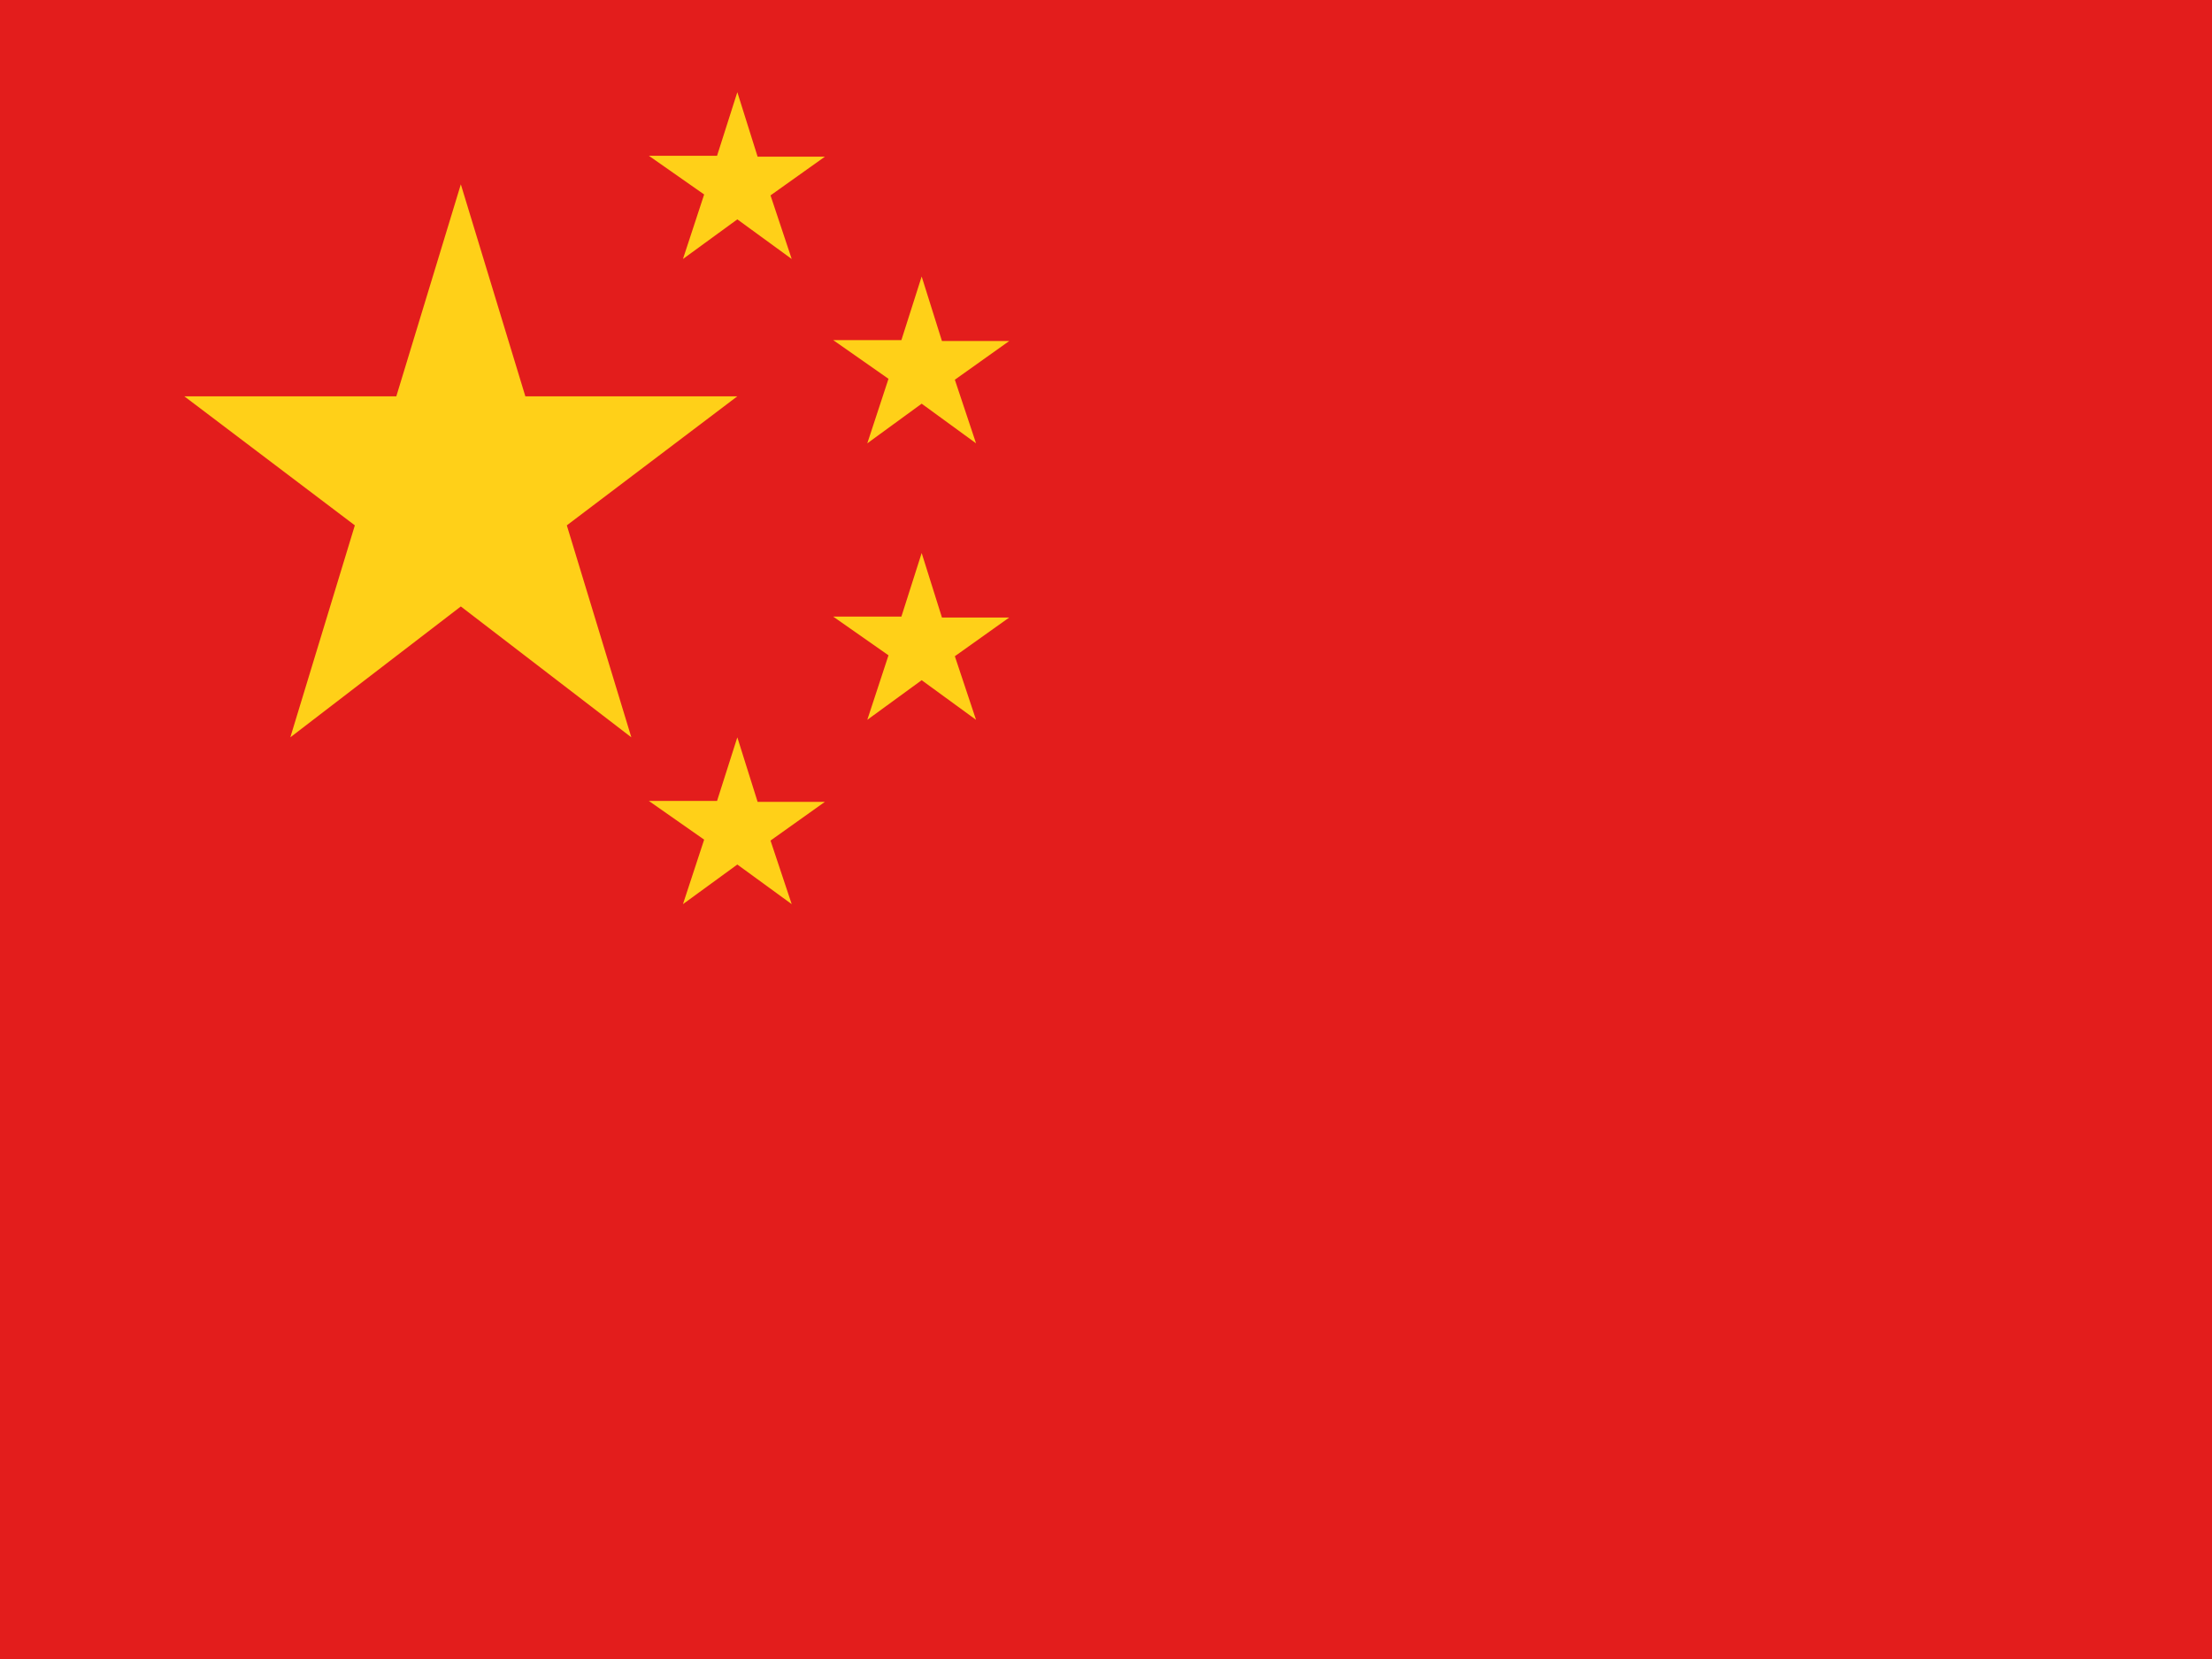 <svg width="24" height="18" fill="none" xmlns="http://www.w3.org/2000/svg"><path fill="#E31D1C" d="M0 0h24v18H0z"/><path d="m5 2 .7 2.3H8L6.15 5.7l.7 2.3L5 6.58 3.15 8l.7-2.3L2 4.3h2.3L5 2ZM8 1l.22.7h.73l-.59.42.23.69L8 2.38l-.59.43.23-.7-.6-.42h.74L8 1ZM8 8l.22.7h.73l-.59.42.23.69L8 9.38l-.59.43.23-.7-.6-.42h.74L8 8ZM10 3l.22.7h.73l-.59.42.23.69-.59-.43-.59.43.23-.7-.6-.42h.74L10 3ZM10 6l.22.7h.73l-.59.42.23.69-.59-.43-.59.43.23-.7-.6-.42h.74L10 6Z" fill="#FFD018"/></svg>
